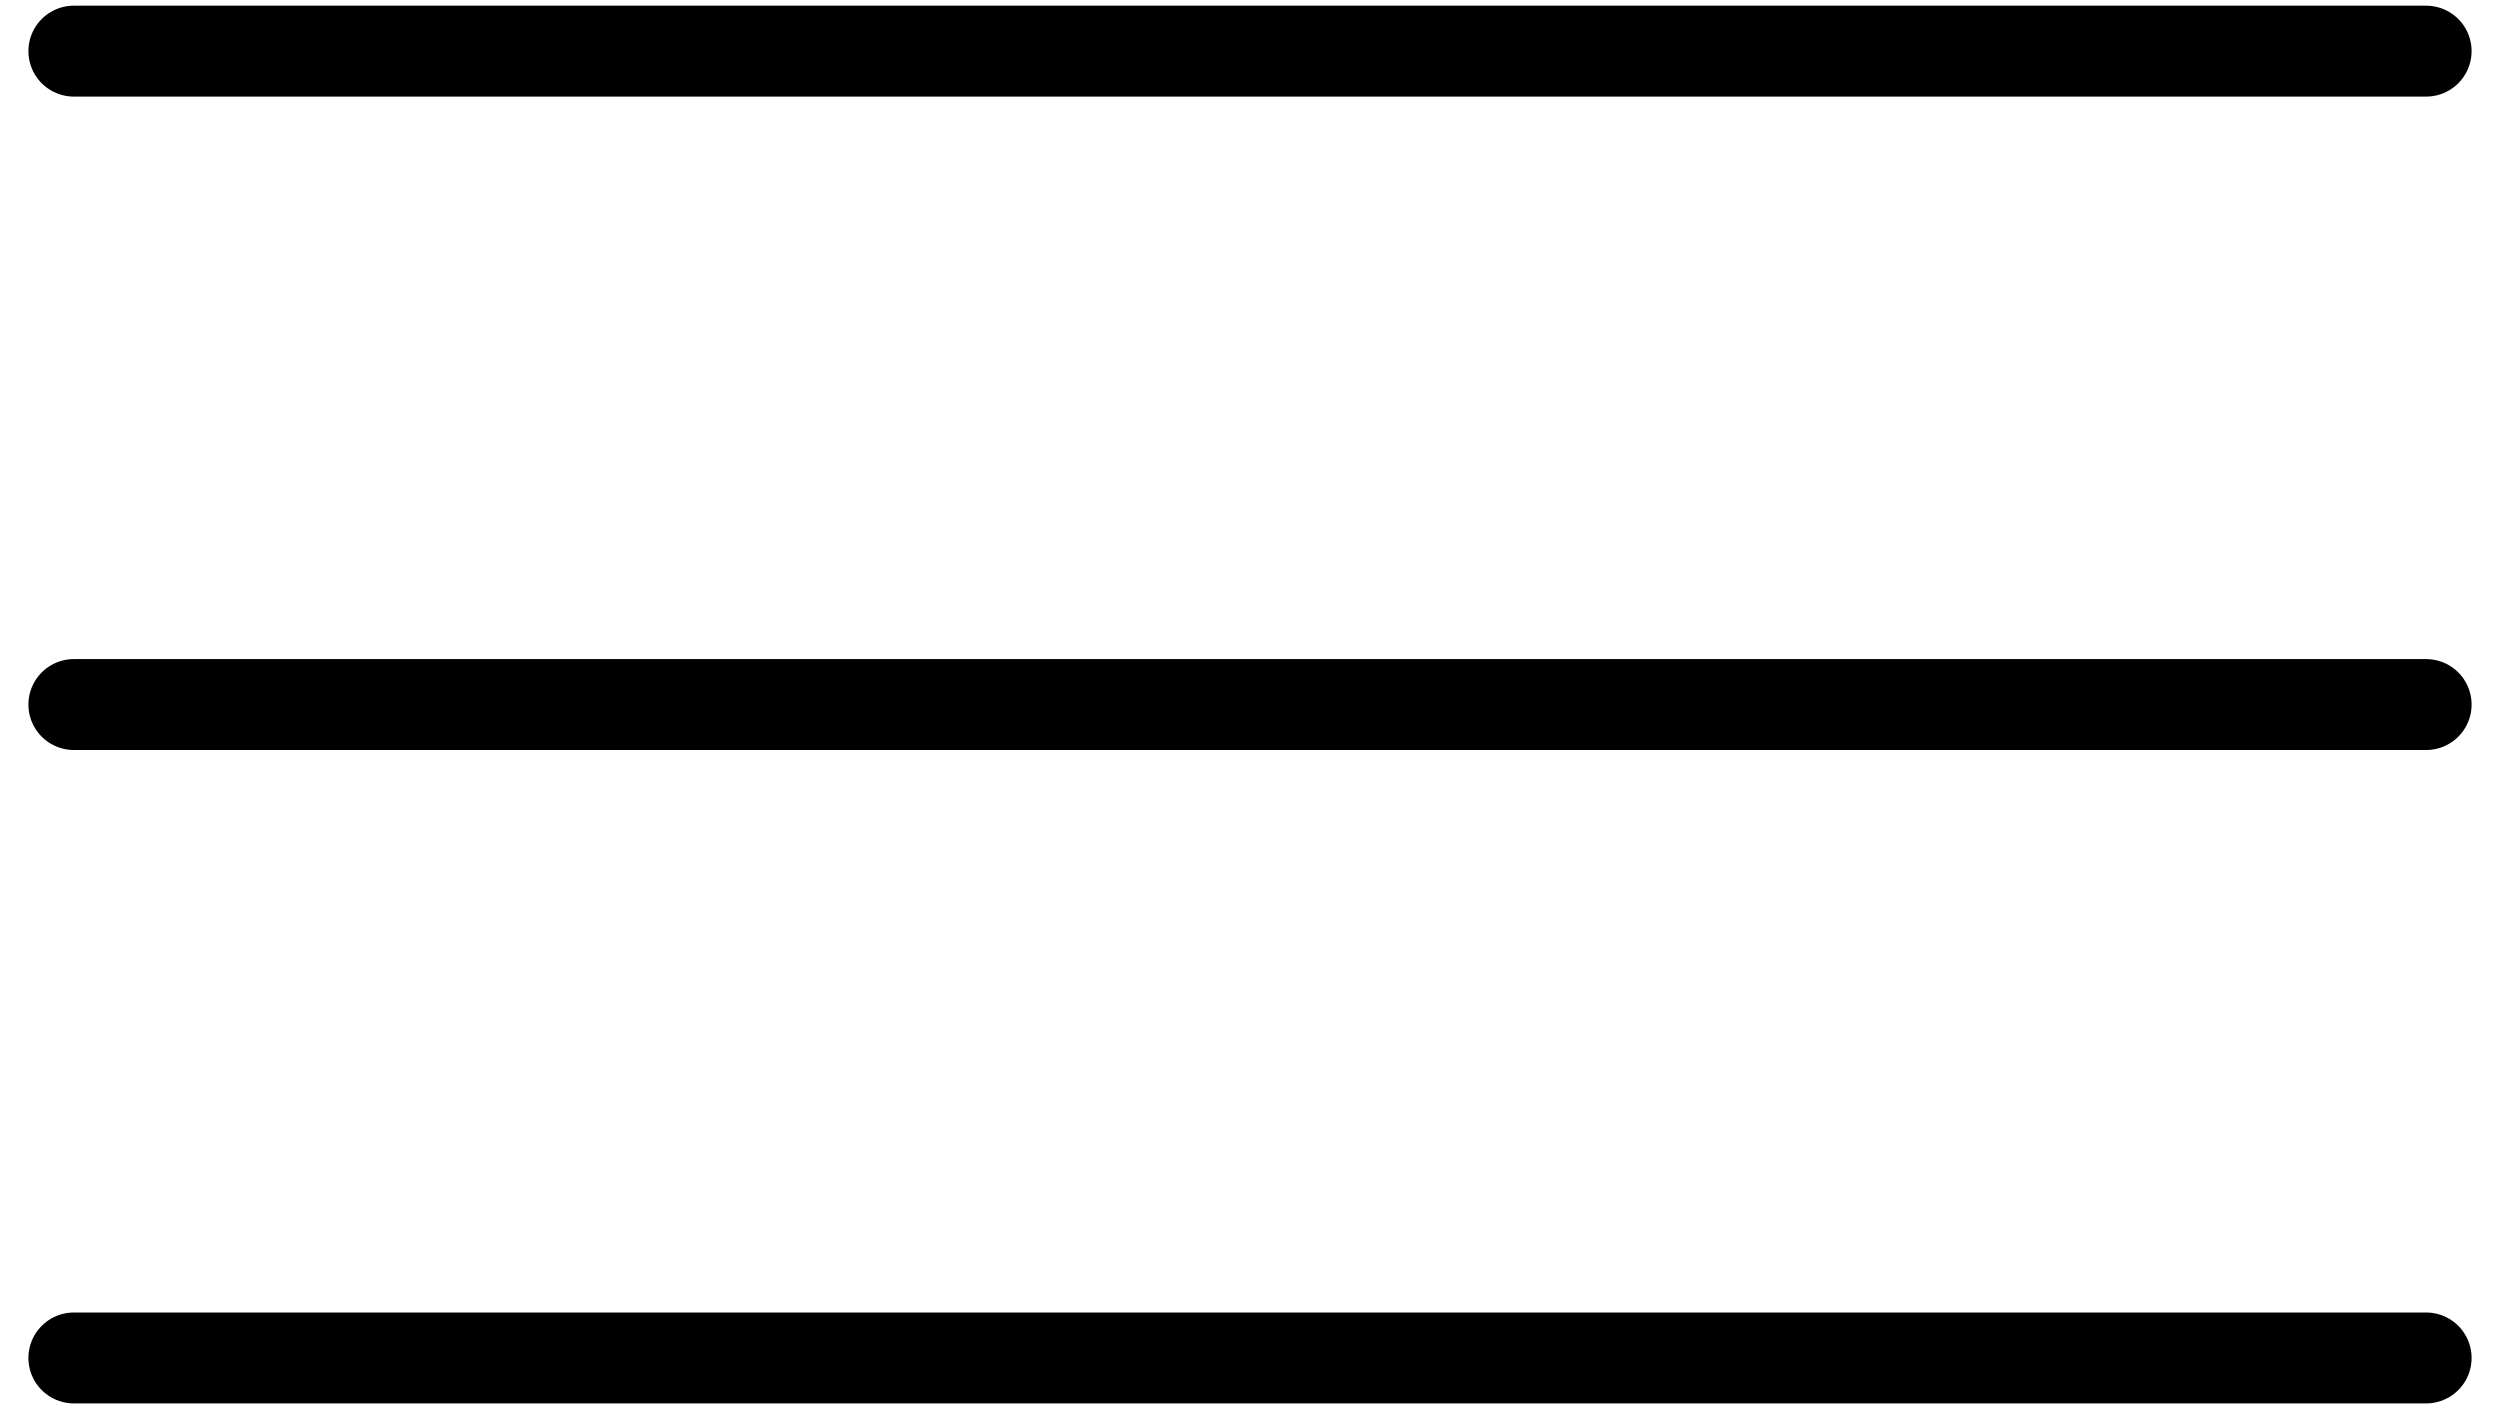 <svg width="55" height="31" viewBox="0 0 55 31" fill="none" xmlns="http://www.w3.org/2000/svg">
<path d="M1.625 29.875H53.375M1.625 15.5H53.375M1.625 1.125H53.375" stroke="black" stroke-width="2" stroke-linecap="round" stroke-linejoin="round"/>
</svg>
